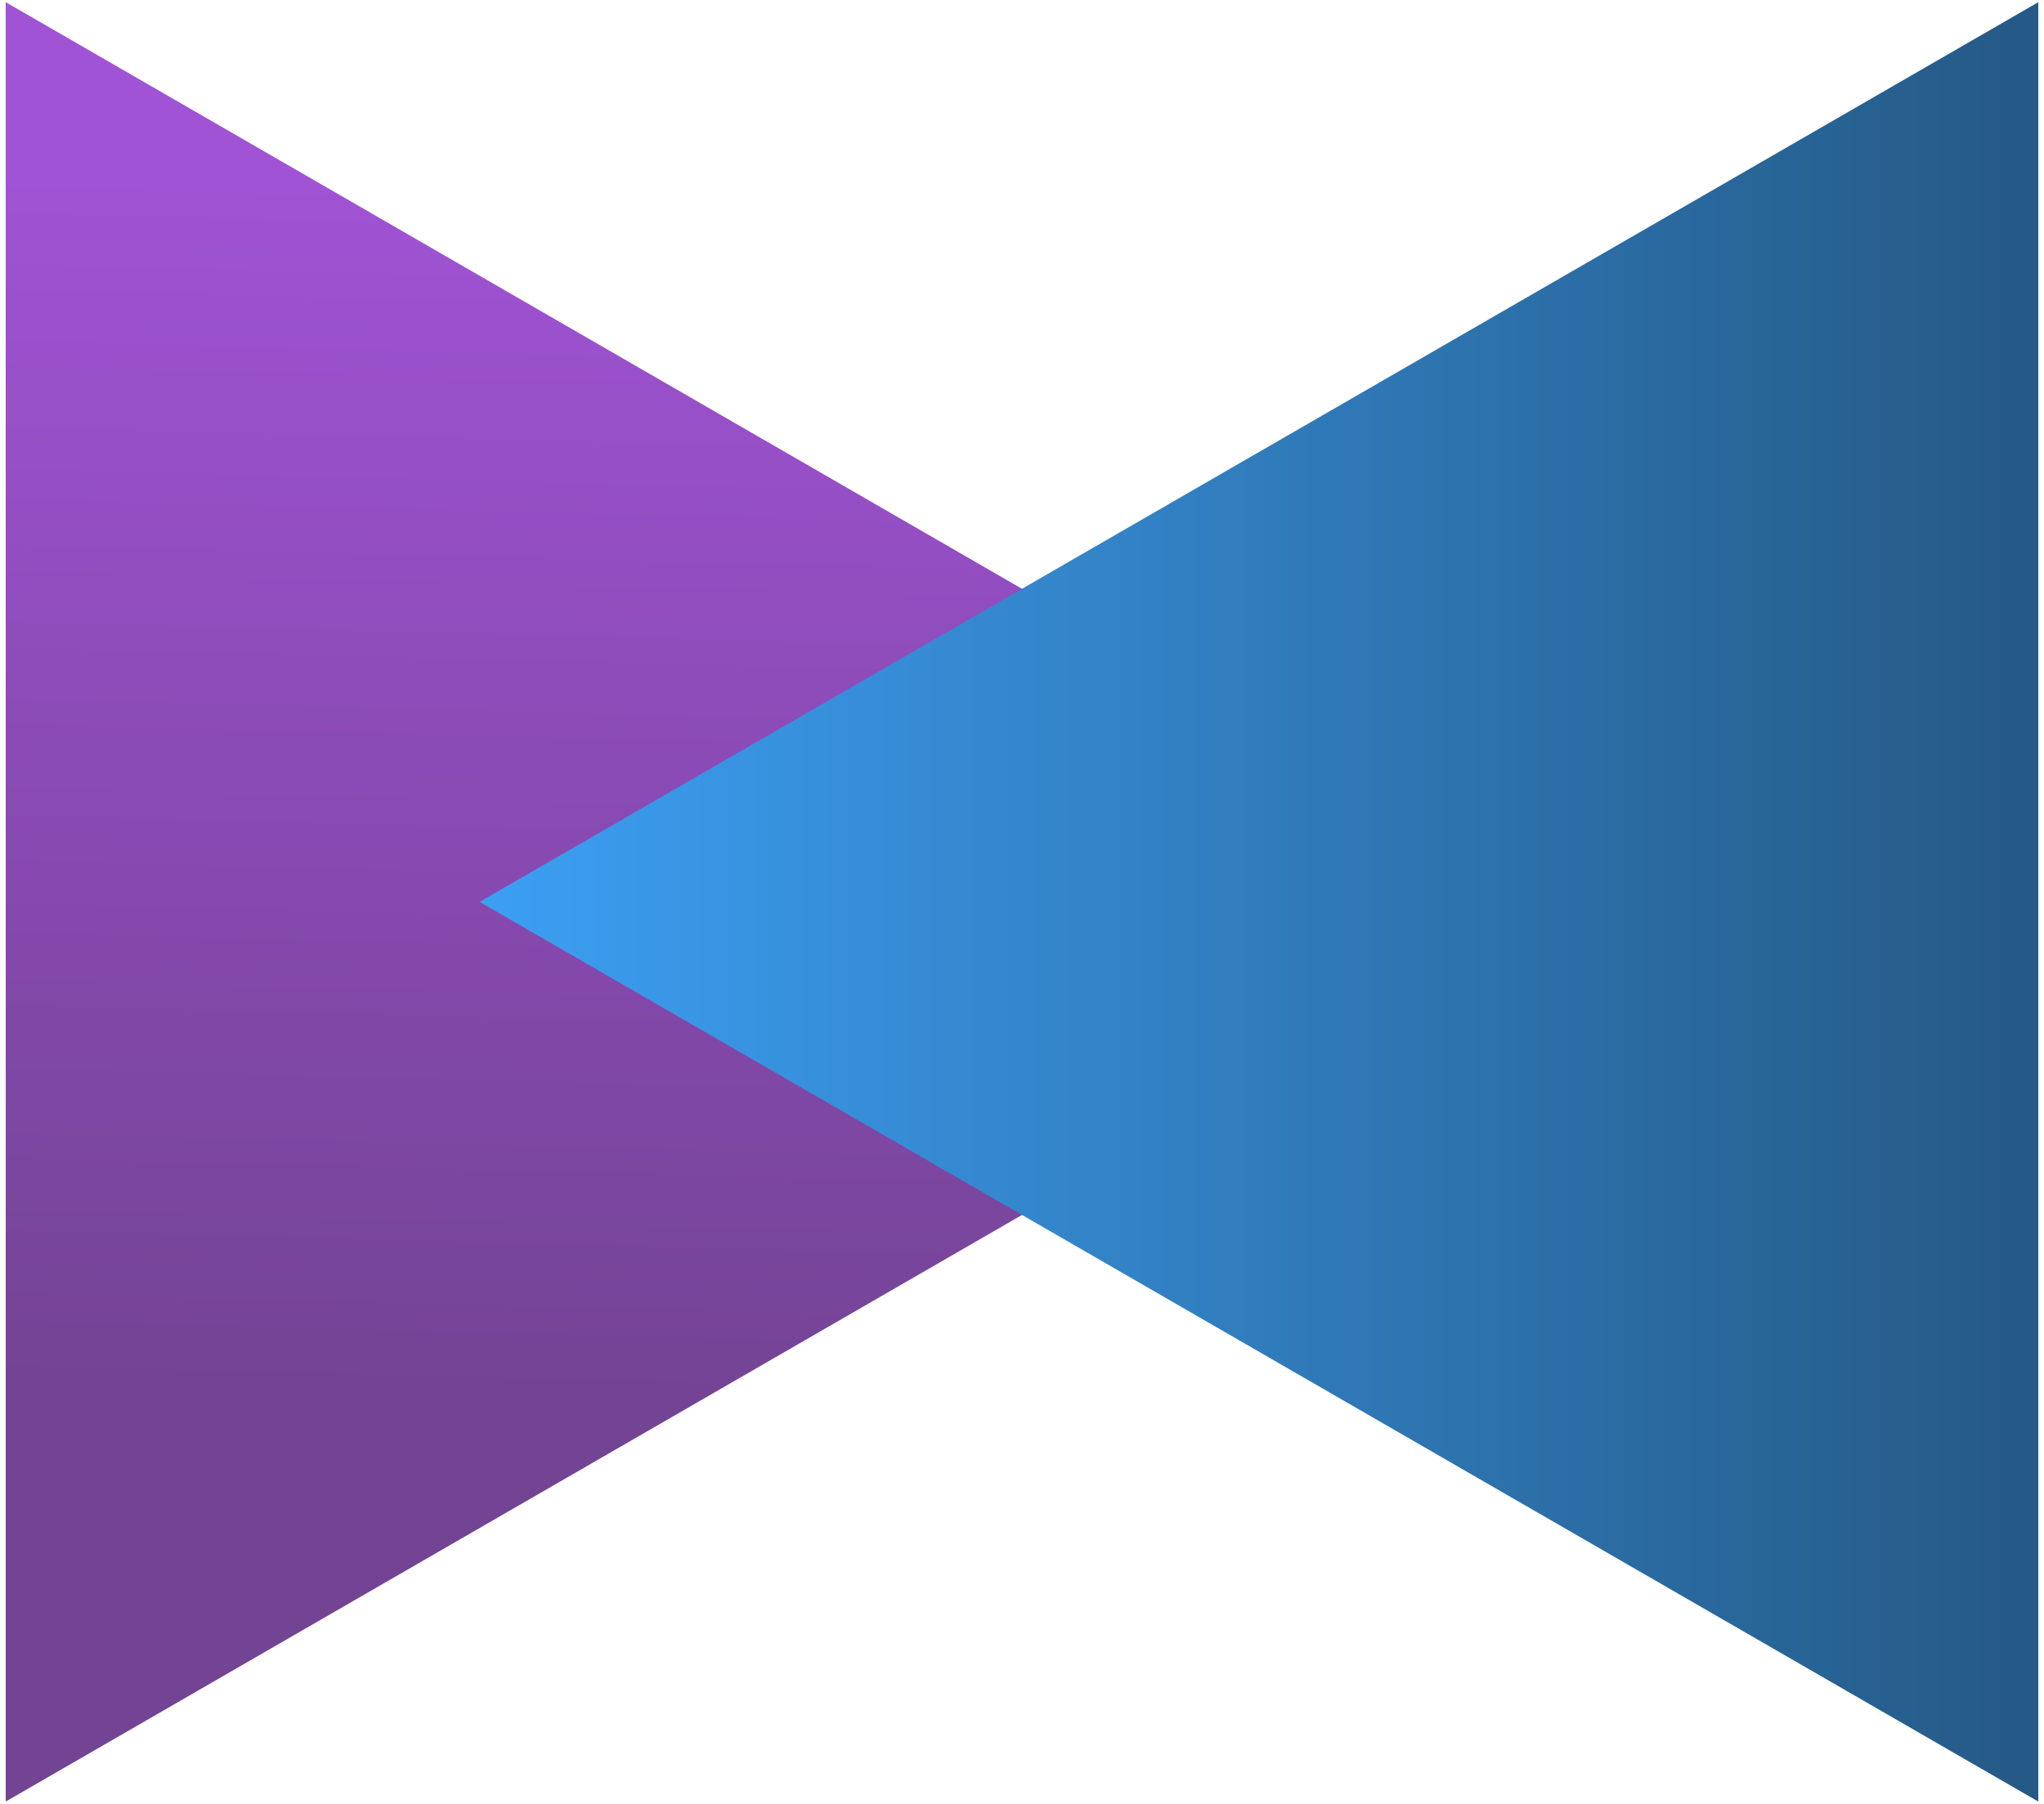 <svg xmlns="http://www.w3.org/2000/svg" width="179" height="158" viewBox="0 0 179 158" fill="none">
  <g opacity="0.94">
    <path d="M137 79L0.5 157.808L0.5 0.191L137 79Z" fill="url(#paint0_linear_98_810)"/>
    <path d="M42 79L178.5 0.191L178.5 157.808L42 79Z" fill="url(#paint1_linear_98_810)"/>
  </g>
  <defs>
    <linearGradient id="paint0_linear_98_810" x1="89.5" y1="17.512" x2="86.816" y2="124.918" gradientUnits="userSpaceOnUse">
      <stop stop-color="#9A48D1"/>
      <stop offset="1" stop-color="#6A378D"/>
    </linearGradient>
    <linearGradient id="paint1_linear_98_810" x1="42" y1="78.999" x2="178" y2="78.999" gradientUnits="userSpaceOnUse">
      <stop stop-color="#3099F2"/>
      <stop offset="1" stop-color="#174F7E"/>
    </linearGradient>
  </defs>
</svg>